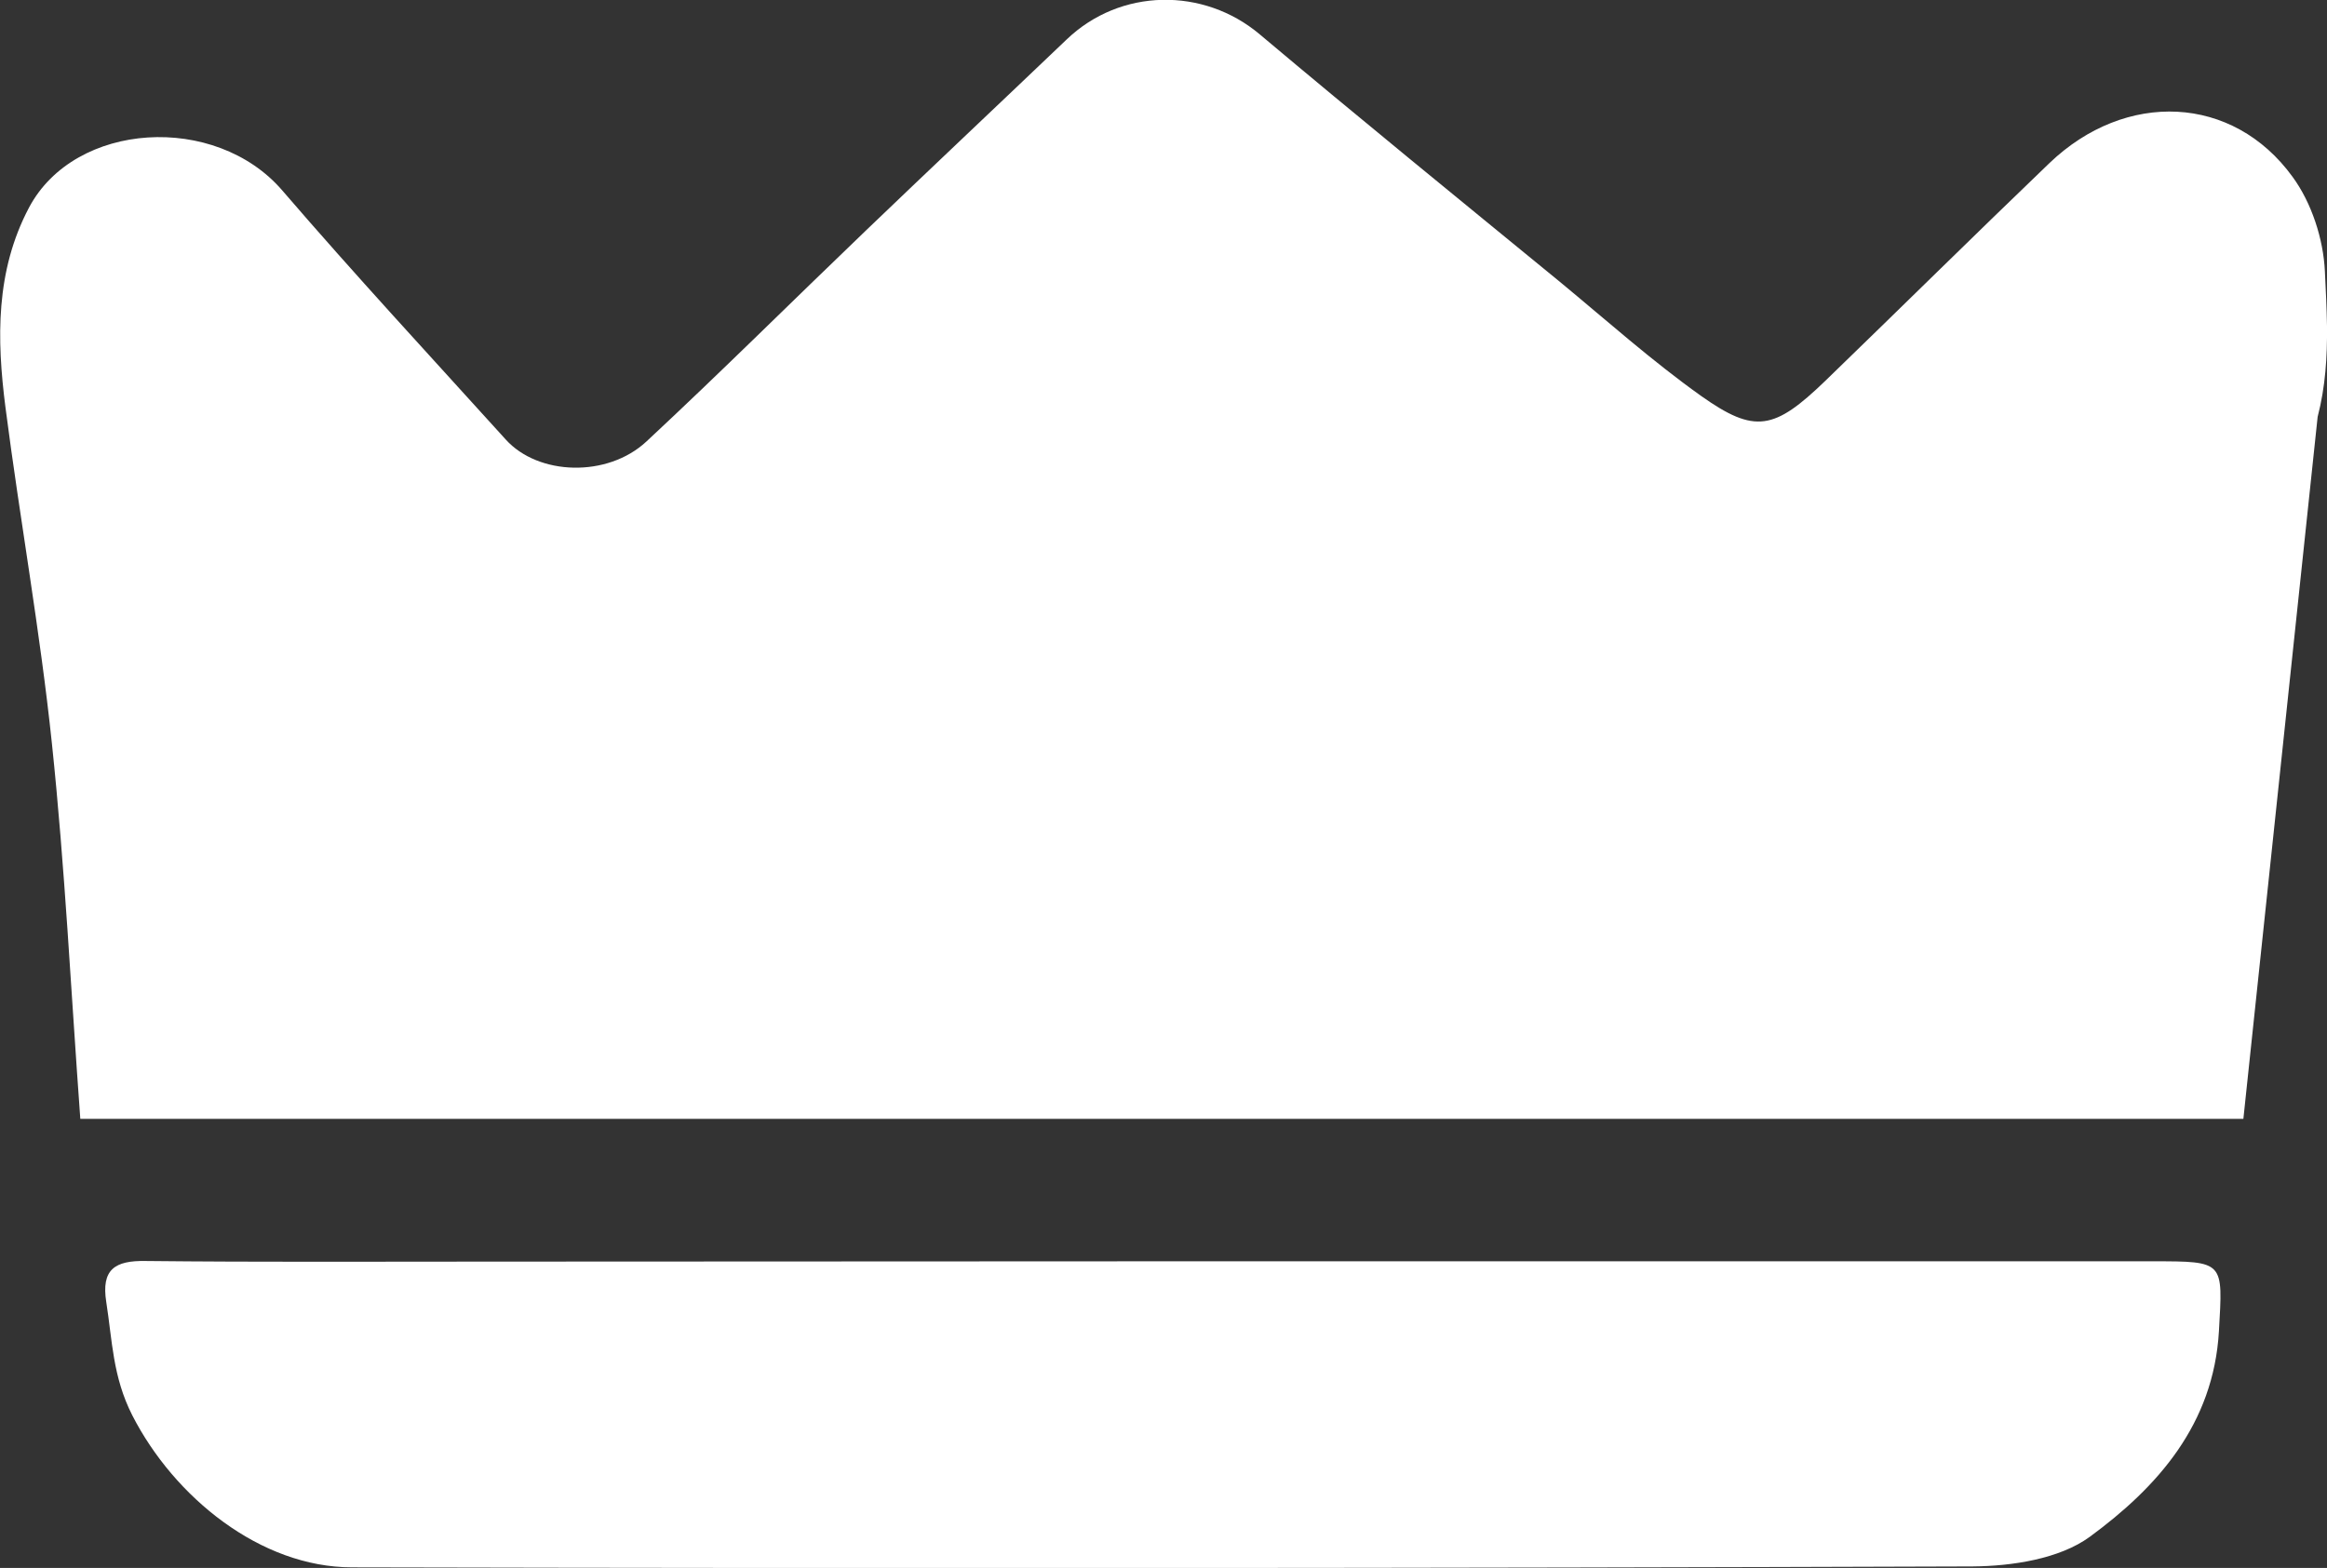 <?xml version="1.0" encoding="utf-8"?>
<!-- Generator: Adobe Illustrator 21.0.0, SVG Export Plug-In . SVG Version: 6.00 Build 0)  -->
<svg version="1.1" id="Layer_1" xmlns="http://www.w3.org/2000/svg" xmlns:xlink="http://www.w3.org/1999/xlink" x="0px" y="0px"
	 viewBox="0 0 770.8 519.5" style="enable-background:new 0 0 770.8 519.5;" xml:space="preserve">
<rect x="0" y="0" width="770.8" height="519.5" fill="#333333" stroke="none"/>
<style type="text/css">
	.st0{fill:#FFFFFF;}
</style>
<title>crown</title>
<path class="st0" d="M385.9,417.9H713c24,0,23.3,0,22,23.2c-1.8,30.8-20.3,51.6-42.8,68.1c-10,7.3-25.7,9.7-38.8,9.8
	c-178.9,0.6-357.8,0.7-536.8,0.3c-30.3,0-58.9-23.2-72.8-50.4c-6.5-12.8-6.6-24.8-8.6-37.5c-1.7-10.8,2.8-13.8,13.1-13.6
	c37.7,0.4,75.3,0.2,113,0.2L385.9,417.9z"/>
<path class="st0" d="M770.8,108.2V108l0,0c-0.1-6-0.4-12-0.7-18.1c-0.5-10.7-4.4-22.7-10.7-31.3c-19.8-27.3-55.3-28.7-80.5-4.6
	c-24.9,23.9-49.5,48.2-74.3,72.2c-16.9,16.3-23.3,17.6-41.1,5c-16.3-11.6-31.4-25.1-46.9-37.9c-33.2-27.2-66.5-54.3-99.3-81.9
	c-18.6-15.7-46.2-15.4-64,1.7c-22.1,21.1-44.3,42-66.4,63.2c-24.3,23.3-48.2,47.1-72.8,70c-12.9,12-35.8,11.3-46.6-0.7
	c-24.8-27.4-49.9-54.5-74-82.5c-22.1-25.7-68.7-23-83.9,5.7c-11.1,21-10.7,43.5-7.8,66.1c4.8,37.2,11.5,74.2,15.4,111.5
	c4.3,40.9,6.3,82,9.4,124.3h716.5l24.6-232.6C770.3,128.1,770.9,118.1,770.8,108.2z"/>
</svg>
